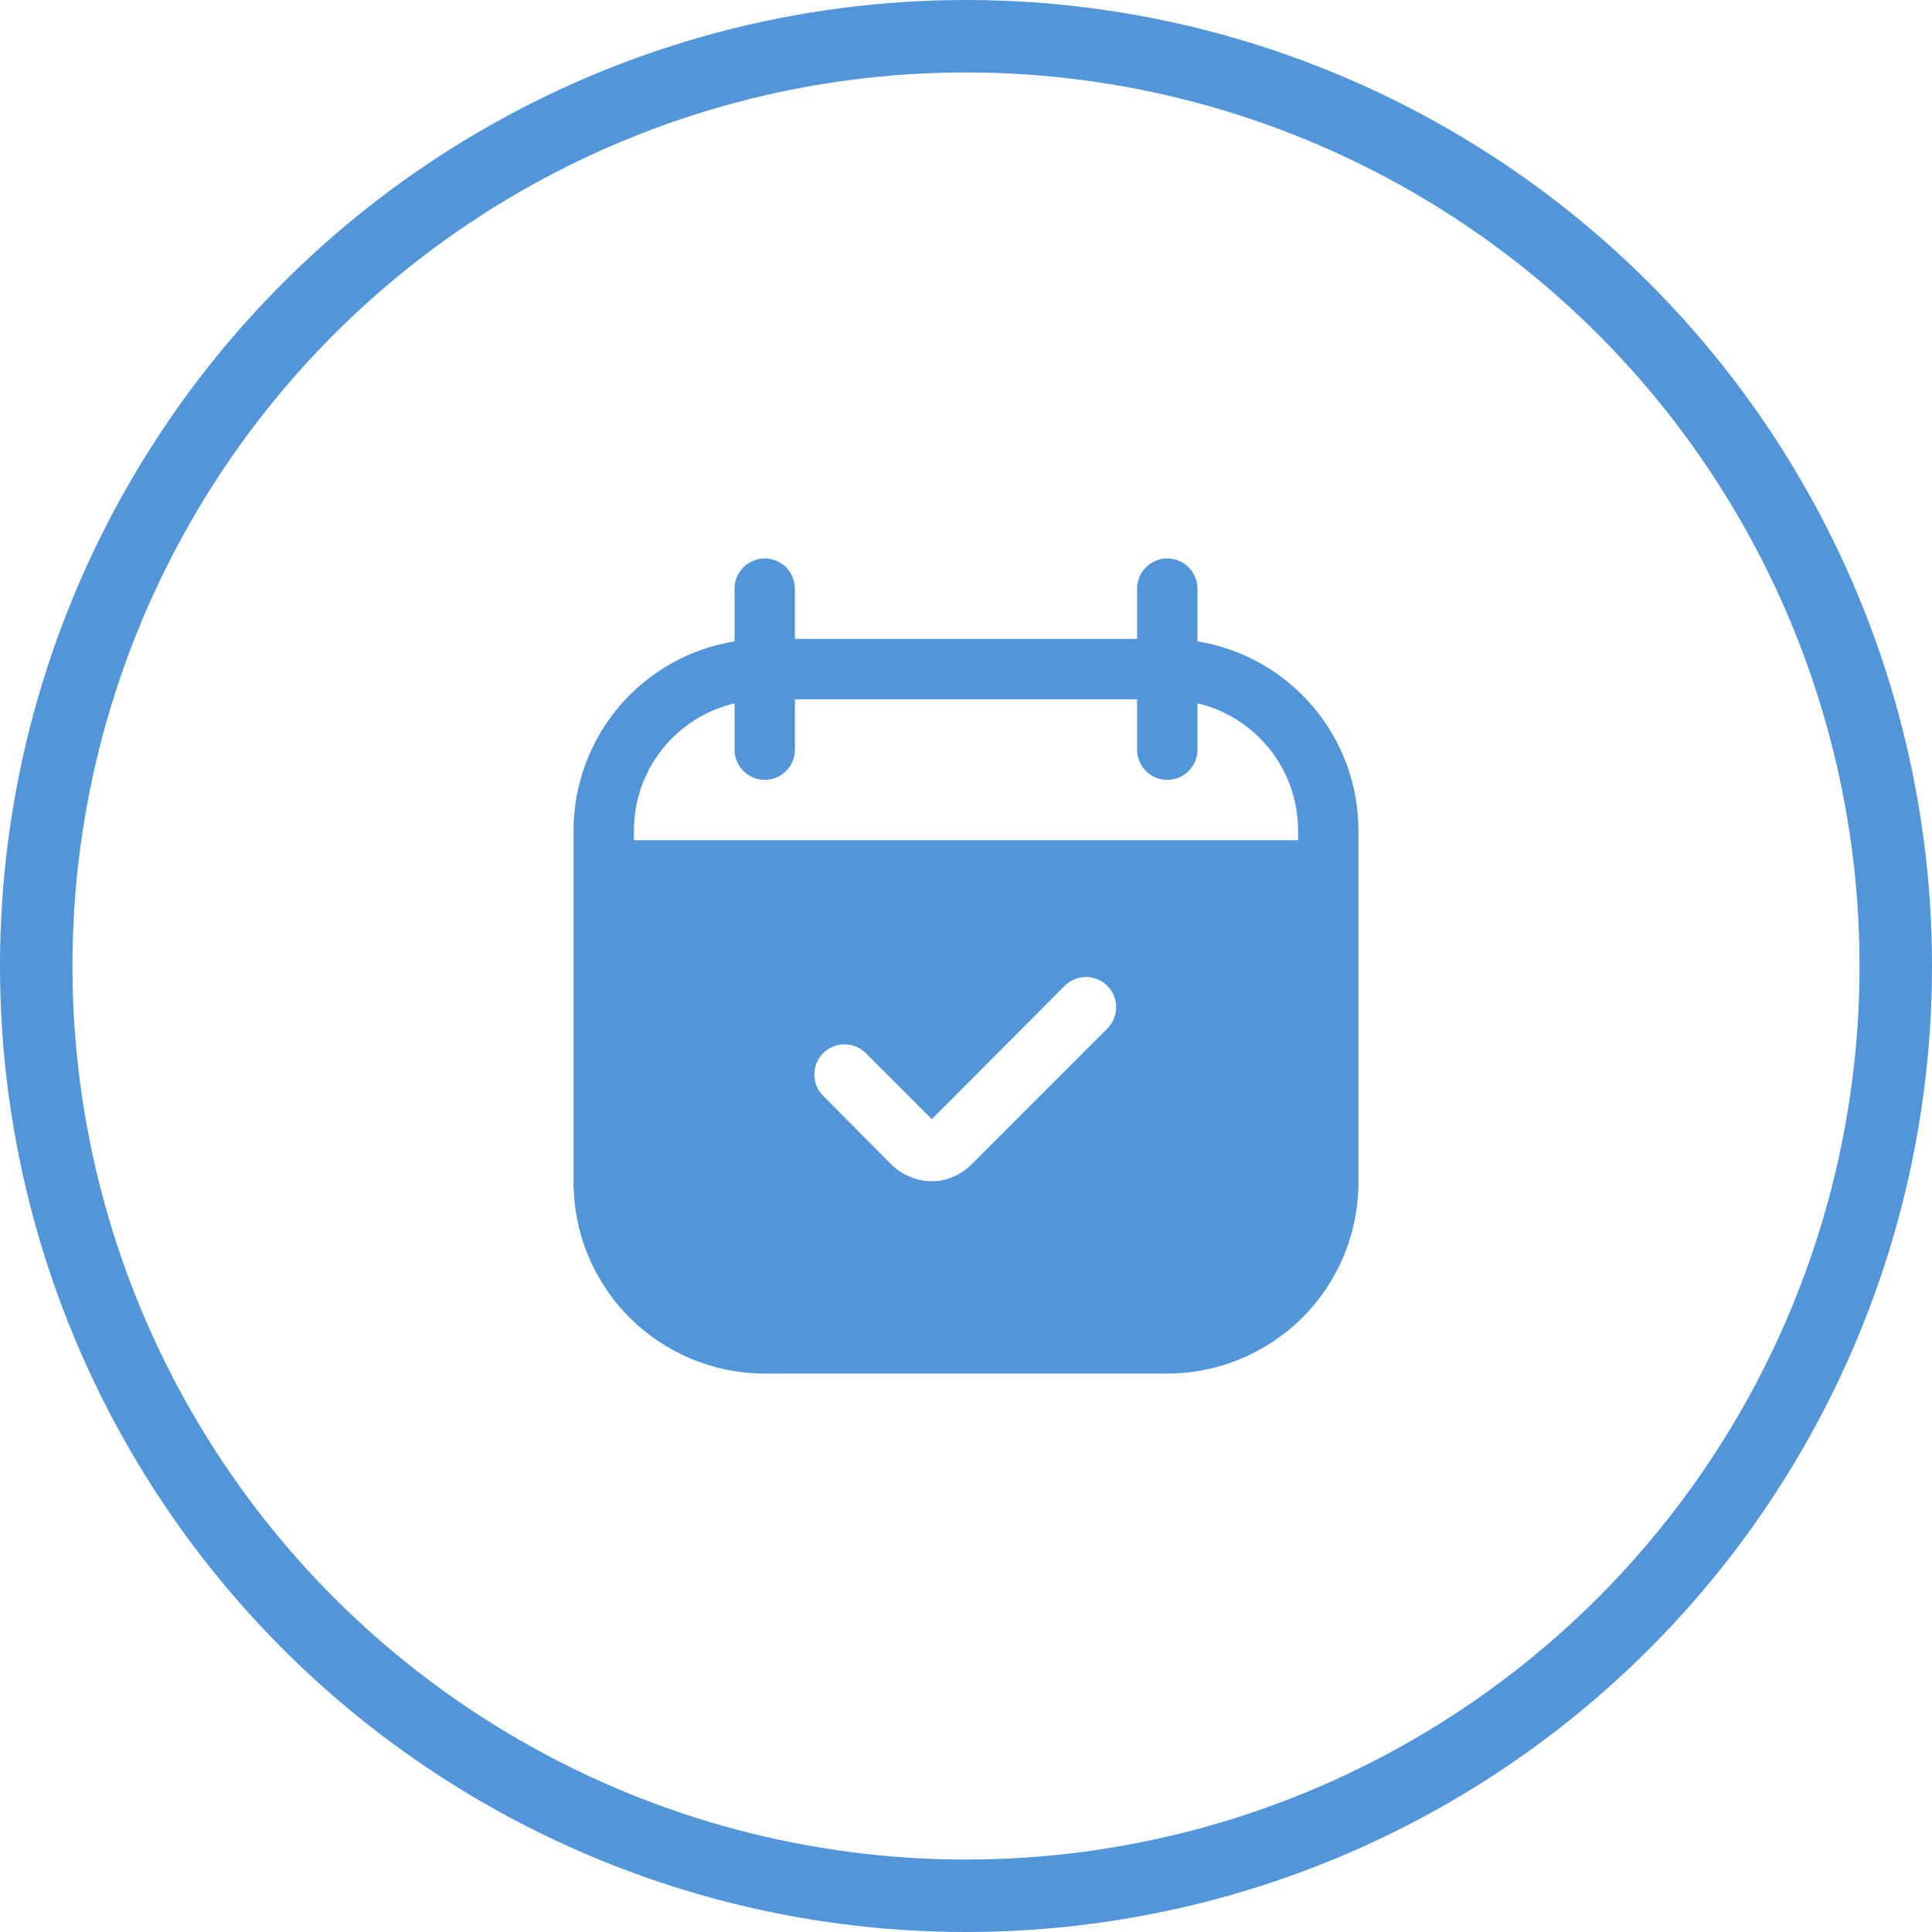 <svg width="40" height="40" viewBox="0 0 40 40" fill="none" xmlns="http://www.w3.org/2000/svg">
<circle cx="20" cy="20" r="19.25" stroke="#5295D9" stroke-width="1.5"/>
<path d="M24.792 13.279V12.188C24.792 12.022 24.726 11.863 24.609 11.746C24.491 11.628 24.332 11.562 24.167 11.562C24.001 11.562 23.842 11.628 23.725 11.746C23.608 11.863 23.542 12.022 23.542 12.188V13.229H16.458V12.188C16.458 12.022 16.392 11.863 16.275 11.746C16.158 11.628 15.999 11.562 15.833 11.562C15.668 11.562 15.509 11.628 15.391 11.746C15.274 11.863 15.208 12.022 15.208 12.188V13.279C14.279 13.429 13.434 13.905 12.824 14.621C12.213 15.337 11.877 16.247 11.875 17.188V24.479C11.875 24.999 11.977 25.514 12.176 25.994C12.375 26.474 12.667 26.911 13.034 27.278C13.777 28.02 14.784 28.438 15.833 28.438H24.167C24.686 28.438 25.201 28.335 25.681 28.136C26.162 27.937 26.598 27.646 26.966 27.278C27.333 26.911 27.625 26.474 27.824 25.994C28.023 25.514 28.125 24.999 28.125 24.479V17.188C28.123 16.247 27.787 15.337 27.176 14.621C26.566 13.905 25.721 13.429 24.792 13.279ZM22.942 21.279L20.108 24.113C20.001 24.22 19.874 24.305 19.733 24.363C19.592 24.426 19.438 24.458 19.283 24.454C19.131 24.457 18.98 24.425 18.842 24.363C18.698 24.307 18.567 24.222 18.458 24.113L17.058 22.704C16.997 22.647 16.948 22.578 16.913 22.501C16.879 22.425 16.861 22.342 16.86 22.258C16.858 22.174 16.873 22.091 16.905 22.013C16.936 21.935 16.983 21.864 17.043 21.805C17.102 21.746 17.172 21.699 17.25 21.667C17.328 21.636 17.412 21.62 17.495 21.622C17.579 21.623 17.662 21.642 17.739 21.676C17.815 21.71 17.884 21.759 17.942 21.821L19.292 23.171L22.058 20.396C22.177 20.285 22.334 20.225 22.495 20.228C22.657 20.231 22.812 20.297 22.926 20.411C23.041 20.526 23.107 20.68 23.109 20.842C23.112 21.004 23.052 21.161 22.942 21.279ZM26.875 17.396H13.125V17.188C13.126 16.579 13.332 15.989 13.71 15.513C14.088 15.036 14.616 14.701 15.208 14.562V15.521C15.208 15.687 15.274 15.846 15.391 15.963C15.509 16.08 15.668 16.146 15.833 16.146C15.999 16.146 16.158 16.08 16.275 15.963C16.392 15.846 16.458 15.687 16.458 15.521V14.479H23.542V15.521C23.542 15.687 23.608 15.846 23.725 15.963C23.842 16.08 24.001 16.146 24.167 16.146C24.332 16.146 24.491 16.08 24.609 15.963C24.726 15.846 24.792 15.687 24.792 15.521V14.562C25.384 14.701 25.912 15.036 26.29 15.513C26.668 15.989 26.874 16.579 26.875 17.188V17.396Z" fill="#5295D9"/>
</svg>
